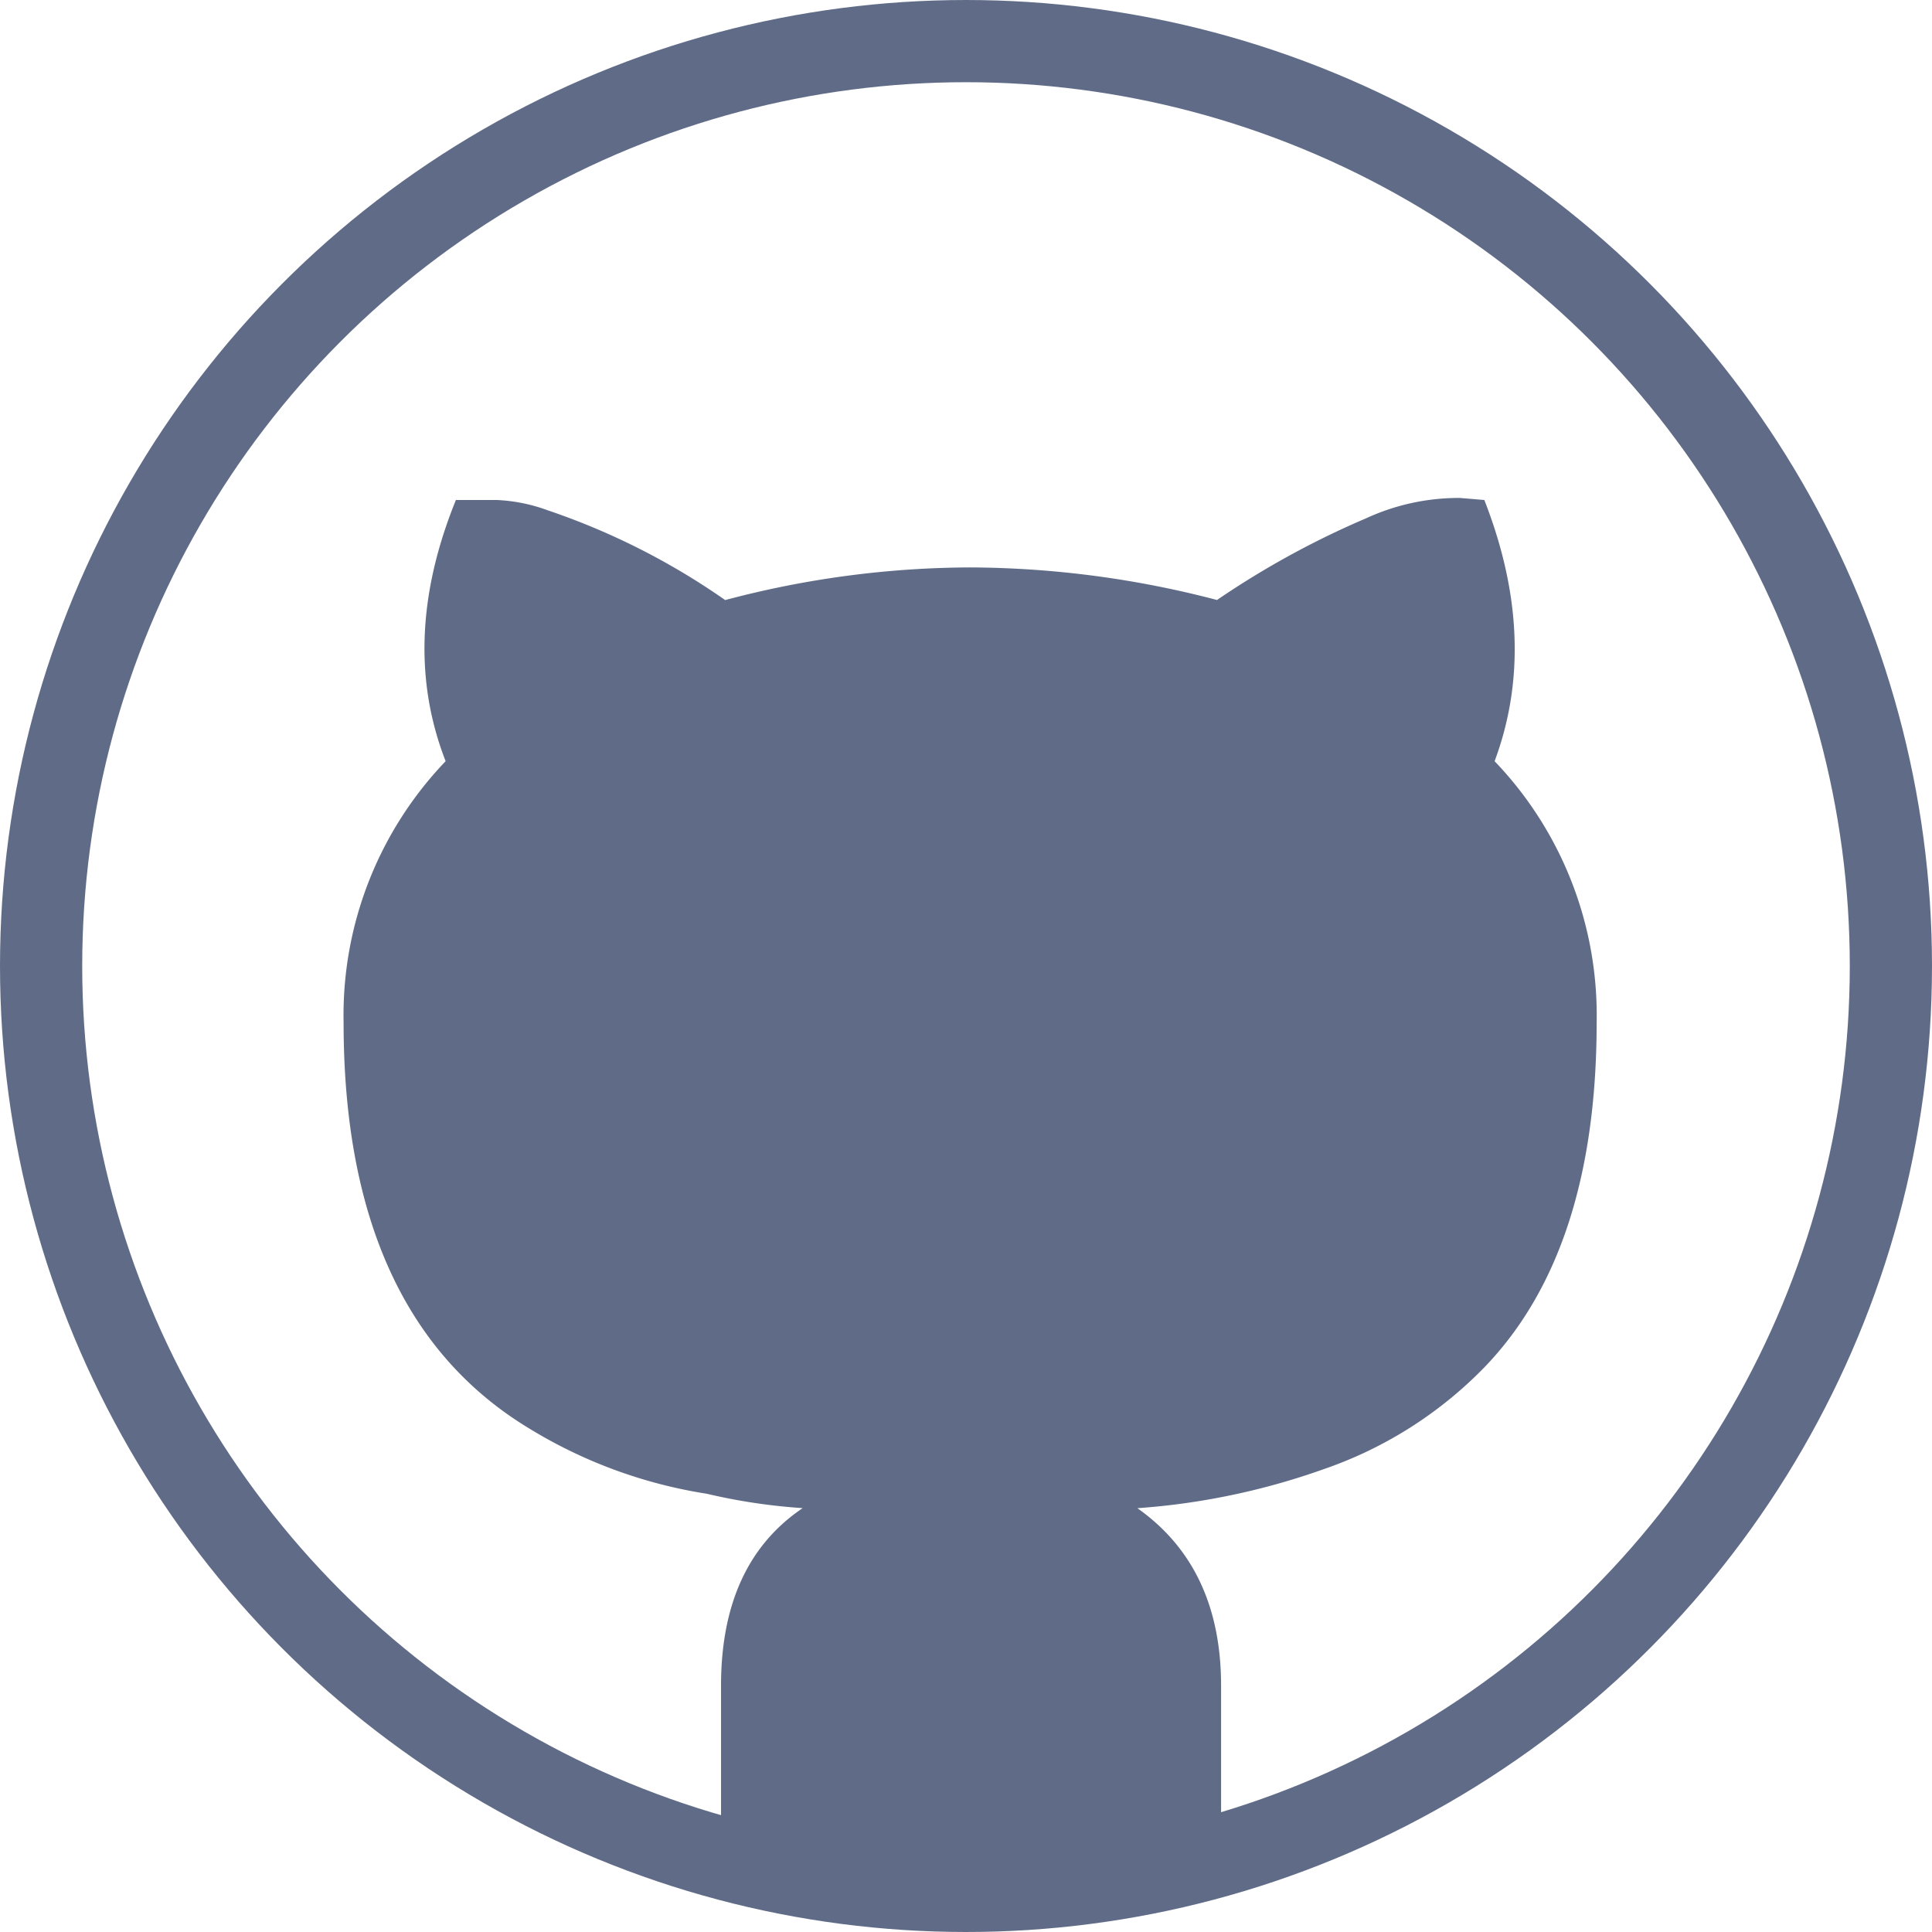 <svg xmlns="http://www.w3.org/2000/svg" width="94" height="94" viewBox="0 0 94 94">
  <g id="Group_18" data-name="Group 18" transform="translate(-7277 -425)">
    <g id="Group_17" data-name="Group 17" transform="translate(205 -4)">
      <g id="Ellipse_4" data-name="Ellipse 4" transform="translate(7072 429)" fill="none" stroke="#606c87" stroke-width="4">
        <circle cx="47" cy="47" r="47" stroke="none"/>
        <circle cx="47" cy="47" r="45" fill="none"/>
      </g>
    </g>
    <path id="Icon_zocial-github" data-name="Icon zocial-github" d="M4.849,49.367c0-6.752.248-10.994,2.9-17.084,5.229-12.312,11.392-21.137,23.7-26.367C37.539,3.268,42.885,1.4,49.637,1.4S61.5,3.268,67.588,5.916c12.18,5.163,19.251,13.219,24.613,25.6,2.648,6.288,2.921,11.3,2.921,17.853s-2.555,10.01-5.2,16.3C84.558,78.11,79.1,83.13,66.923,88.359c-6.09,2.648-10.534,1.911-17.286,1.911s-10.963.311-17.053-2.336C20.272,82.638,14.4,78.043,9.166,65.665c-2.648-6.09-4.317-9.546-4.317-16.3Zm0,2.171c0,9.333,5.819,18.163,11.379,25.511,5.494,7.215,12.533,9.685,21.4,12.73V81.835q0-5.958,3.972-8.638a28.5,28.5,0,0,1-4.667-.7A23.46,23.46,0,0,1,28.3,69.324q-9.036-5.461-9.036-19.759a17.854,17.854,0,0,1,4.965-12.709q-2.284-5.858.5-12.709H26.71a8.168,8.168,0,0,1,2.482.5,34.142,34.142,0,0,1,8.638,4.369,46.836,46.836,0,0,1,11.915-1.589A47.983,47.983,0,0,1,61.76,29.012a42.3,42.3,0,0,1,7.248-3.972,10.763,10.763,0,0,1,4.567-.993l1.191.1q2.681,6.851.5,12.709a17.854,17.854,0,0,1,4.965,12.709q0,11.121-5.461,16.78a19.966,19.966,0,0,1-7.844,4.965A34.146,34.146,0,0,1,57.887,73.2q4.071,2.879,4.071,8.638v7.943c8.539-3.045,16.825-7.4,22.386-14.752,5.428-7.281,10.221-16.392,10.221-25.659,0-5.627-1.267-15.126-3.451-20.355A50.188,50.188,0,0,0,81.006,14.5c-3.707-3.707-8.92-6.4-14.084-8.586A46.122,46.122,0,0,0,49.745,2.359c-5.428,0-14.033,1.306-19.461,3.557-4.965,2.118-10.15,7.778-14.056,11.551-3.707,3.839-7.193,10.585-9.443,15.616C4.6,38.312,4.849,45.911,4.849,51.537Z" transform="translate(7274.453 425.18)" fill="#606c87"/>
  </g>
</svg>
